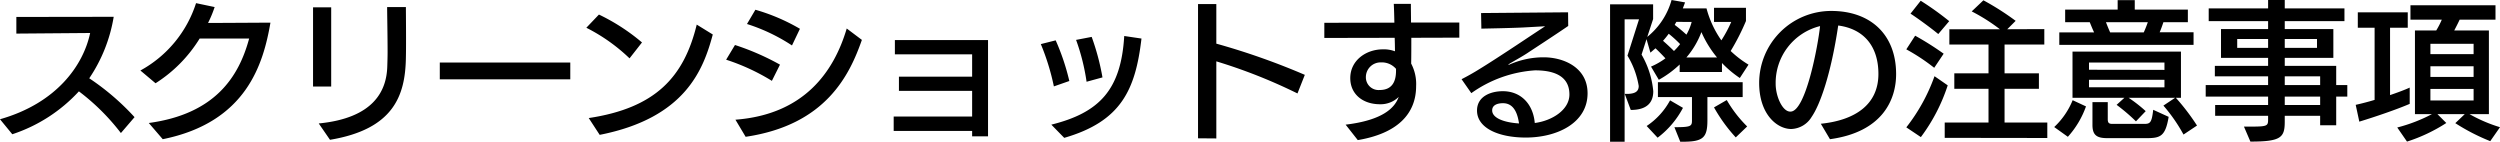 <svg xmlns="http://www.w3.org/2000/svg" width="333.34" height="18.9" viewBox="0 0 333.34 18.9"><path d="M-148.4-1.44a32.709,32.709,0,0,0-6.04-5.18,20.556,20.556,0,0,0,3.26-8.2l-12.98.02v2.22l9.84-.08c-.9,4.26-4.42,9.34-12.02,11.5l1.64,2a20.959,20.959,0,0,0,8.88-5.72,29.142,29.142,0,0,1,5.6,5.56Zm3.76,2.94c11.2-2.26,13.42-10.1,14.36-15.54-.78,0-6.64.04-8.32.04a15.416,15.416,0,0,0,.88-2.12l-2.48-.52a15.672,15.672,0,0,1-7.42,8.98l2.02,1.7a18.572,18.572,0,0,0,5.88-5.96h6.6C-134.5-6.8-137.68-1.86-146.5-.66Zm22.3.08c8.52-1.42,10.04-5.94,10.12-10.94.02-.8.02-1.74.02-2.66,0-1.86-.02-3.64-.02-4.1h-2.5c0,1.1.06,3.7.06,6,0,.64-.02,1.28-.04,1.88-.08,3.28-1.8,6.92-9.14,7.64Zm.16-7.1V-16.08h-2.42V-5.52Zm31.88-.96V-8.72h-17.4v2.24Zm3.92,7.4C-74.9-1.34-72.54-7.86-71.3-12.46l-2.14-1.32c-1.7,6.98-5.48,11.12-14.4,12.46Zm5.64-12.32a26.626,26.626,0,0,0-5.74-3.72l-1.68,1.76A23.732,23.732,0,0,1-82.4-9.28ZM-66.92,1.18c10.74-1.58,13.88-8.3,15.5-12.92l-2.02-1.52C-55.16-7.46-59.14-1.8-68.28-1.1Zm4.58-9.62a33.606,33.606,0,0,0-6-2.62L-69.52-9.1a28.069,28.069,0,0,1,6.1,2.82Zm2.66-4.78a25.9,25.9,0,0,0-5.94-2.54l-1.12,1.9a24.12,24.12,0,0,1,6,2.86ZM-34.6,1.12V-11.72H-47.02v1.9h10.3v2.98h-9.76v1.9h9.76v3.42H-47.18V.4h10.46v.72Zm18.16-13.38c-.42,7.14-3.28,10.22-9.72,11.82,0,0,1.62,1.66,1.72,1.76,7.6-2.2,9.5-6.42,10.3-13.24Zm-7.32,6a30.26,30.26,0,0,0-1.82-5.42l-1.98.5a31.28,31.28,0,0,1,1.74,5.64Zm4.42-.48a31.629,31.629,0,0,0-1.44-5.4l-2.08.4a28.154,28.154,0,0,1,1.4,5.58ZM7.64-7.08a93.593,93.593,0,0,0-11.8-4.16v-5.28H-6.6V1.38l2.44.02V-8.88A70.962,70.962,0,0,1,6.66-4.6Zm7.06,8.7c5.26-.88,7.78-3.48,7.78-7.2a5.811,5.811,0,0,0-.66-3c.02-.92.02-2.4.02-3.44l6.4-.02v-2.02H21.8c0-.88-.02-1.72-.02-2.48H19.5c.04.74.06,1.58.08,2.5l-9.34.02V-12l9.38-.02c.02.3.04,1.5.04,1.8A4.252,4.252,0,0,0,18-10.48c-2.22.02-4.3,1.48-4.3,3.84,0,2.14,1.68,3.48,3.96,3.48a3.438,3.438,0,0,0,2.5-.98c-.52,1.44-2.08,3.1-7.08,3.7Zm5.1-9.24c0,1.32-.44,2.56-2.18,2.56a1.692,1.692,0,0,1-1.84-1.72A1.964,1.964,0,0,1,17.8-8.74a2.5,2.5,0,0,1,2,.86Zm22.94-7.8-11.6.1.04,2.08c.76-.02,4.12-.08,5.64-.16l2.86-.16s-1.94,1.28-2.6,1.72c0,0-4.1,2.74-6.14,3.98-.76.48-1.62.96-2.4,1.36l1.3,1.86a16.462,16.462,0,0,1,8.5-3.04c2.16,0,4.58.54,4.58,3.22,0,2.04-2.3,3.5-4.62,3.8C38.08-3.2,36.44-4.9,34.04-4.9c-1.6,0-3.44.68-3.44,2.58,0,2.34,2.88,3.6,6.5,3.6,4.18,0,8.24-1.94,8.24-5.9,0-3.48-3.24-4.8-5.86-4.8a11.235,11.235,0,0,0-4.58.98.15.15,0,0,1-.1.02c-.02,0-.02,0-.02-.02a.239.239,0,0,1,.08-.08c.64-.4,1.82-1.02,2.66-1.6,0,0,3.92-2.56,5.24-3.48ZM36.2-.6c-2.12-.14-3.58-.76-3.58-1.74,0-.78.82-.96,1.44-.96C35.64-3.3,36.04-1.68,36.2-.6ZM66.8-8.44a13.606,13.606,0,0,1-2.38-1.82,30.263,30.263,0,0,0,2.04-4v-1.76H62.2v1.88h2.3a17.151,17.151,0,0,1-1.32,2.46,13.3,13.3,0,0,1-1.98-4.26H58.04l.3-.8-1.8-.32a9.62,9.62,0,0,1-3.24,4.92l.78-2.38v-1.96H48.34V1.84h1.94V-14.48H52.2L50.66-9.64a11.368,11.368,0,0,1,1.5,4.04c0,.74-.48,1.02-1.44,1.06H50.3l.8,2.14c2.2,0,3-1.02,3-2.5a11.859,11.859,0,0,0-1.56-4.88l.66-2.06.52,1.8.68-.58c.4.38.9.88,1.32,1.34a9.566,9.566,0,0,1-1.92,1.1l1.04,1.76a13.5,13.5,0,0,0,2.78-2.04v1h5.64v-1.2a14.18,14.18,0,0,0,2.38,2Zm-.78,4.32V-6.1H54.72v1.98h4.54V-.98c0,.76-.18.88-2.34.88l.78,1.94H58c2.76,0,3.32-.54,3.32-2.88V-4.12ZM54.68,1.3a11.984,11.984,0,0,0,3.38-3.98l-1.72-1A9.589,9.589,0,0,1,53.22-.26ZM66.62-.2A16.471,16.471,0,0,1,63.9-3.72l-1.7.98a21.021,21.021,0,0,0,2.9,4Zm-8.1-9.2a11.329,11.329,0,0,0,2-3.38A14.228,14.228,0,0,0,62.6-9.4Zm-1.66-.86c-.44-.44-1-.96-1.46-1.36a11.159,11.159,0,0,0,.76-.94,15.816,15.816,0,0,1,1.52,1.38A8.723,8.723,0,0,1,56.86-10.26Zm2.36-3.88a6.8,6.8,0,0,1-.7,1.7c-.48-.44-1.1-.96-1.56-1.3a3.966,3.966,0,0,1,.22-.4ZM77.66,1.5c7.02-.96,8.82-5.28,8.82-8.68,0-5.3-3.44-8.42-8.64-8.42A9.607,9.607,0,0,0,68.22-6c0,4.2,2.4,6.14,4.28,6.14a3.3,3.3,0,0,0,2.72-1.62c1.12-1.62,2.58-5.7,3.54-12.18,3.56.48,5.36,2.92,5.36,6.46,0,4.12-3.16,6.18-7.68,6.64Zm-5.3-3.68c-1.04,0-1.94-2.04-1.94-3.7a7.787,7.787,0,0,1,5.92-7.7c-.26,2.52-1.9,11.4-3.94,11.4Zm34.28,3.52V-.72h-5.7v-4.5h4.58V-7.28h-4.58v-3.84h5.3v-2.06l-4.94.02,1.12-1.12a35.68,35.68,0,0,0-4.3-2.74l-1.56,1.48a24.212,24.212,0,0,1,3.76,2.38H93.58v2.04H98.8v3.84H94.24v2.06H98.8v4.5H92.96V1.32ZM89.78,1.22a23.755,23.755,0,0,0,3.58-6.9L91.6-6.9A24.147,24.147,0,0,1,87.84-.08Zm3.78-15.46a39.591,39.591,0,0,0-3.8-2.72L88.4-15.24c.96.62,2.82,1.98,3.7,2.72ZM92.82-9.9a39.4,39.4,0,0,0-3.8-2.4l-1.18,1.82a26.061,26.061,0,0,1,3.72,2.46ZM126.6-.32a29.406,29.406,0,0,0-2.82-3.7h.68v-6.16H110v6.16h6.92l-1.04.94a25.189,25.189,0,0,1,2.58,2.2l1.3-1.36a18.3,18.3,0,0,0-2.28-1.78h6.2l-1.56,1.04A21.773,21.773,0,0,1,124.8.88Zm-.46-10.76v-1.68h-4.52c.18-.4.36-.92.5-1.34h3.26v-1.68H118.3v-1.26h-2.28v1.26h-7v1.68h3.28c.18.44.38.94.58,1.36h-4.64v1.66ZM119.78,1.36c1.9,0,2.6-.18,3.04-2.84l-2.06-.94c-.2,1.76-.42,1.88-1.22,1.88h-4.22c-.46,0-.62-.14-.62-.62V-3.44h-2.04V-.4c0,1.42.64,1.76,2.02,1.76Zm2.48-6.78H112.2v-1h10.06Zm0-2.32L112.2-7.76v-.96h10.06ZM109.38,1.18a12.043,12.043,0,0,0,2.42-4.06h-.02l-1.76-.82a10.125,10.125,0,0,1-2.46,3.58ZM120.04-14.1c-.14.42-.34.92-.54,1.36h-4.48c-.2-.44-.4-.94-.56-1.36ZM145.16-.36V-4.18h1.48V-5.72h-1.48V-8.28H138.3V-9.34h6.48v-3.84H138.3v-1.06h7.96v-1.7H138.3v-1.12h-2.22v1.12h-7.92v1.7h7.92v1.06H129.8v3.84h6.28v1.06h-7.1v1.4h7.1v1.16h-8.32v1.54h8.32v1.12h-7.06v1.44h7.06v.48c0,.84-.08.96-2.18.96h-1.04l.86,2c4.08,0,4.58-.54,4.58-2.66v-.78h4.72V-.36Zm-2.14-5.36H138.3V-6.88h4.72Zm0,2.66H138.3V-4.18h4.72Zm-.42-7.62h-4.3v-1.18h4.3Zm-6.52,0h-4.12v-1.18h4.12ZM167-.1a19.7,19.7,0,0,1-4.06-1.74h2.58V-13H160.9c.24-.46.5-.96.72-1.44h4.78v-1.92H155.06v1.92h4.18A10.9,10.9,0,0,1,158.5-13h-2.84V-1.84h2.26A21.226,21.226,0,0,1,153.3-.06l1.3,1.88a21.936,21.936,0,0,0,5.24-2.48l-1.18-1.18h3.64l-1.26,1.2a26.817,26.817,0,0,0,4.66,2.4ZM154.96-3.22V-5.38c-.7.32-1.62.66-2.62,1v-8.98h2.36v-2.06h-6.66v2.06h2.24v9.62c-.86.26-1.72.48-2.52.66l.48,2.24c2.16-.66,4.98-1.62,6.74-2.38Zm8.52-.44h-5.76V-5.2h5.76Zm0-3.14h-5.76V-8.22h5.76Zm0-3.04h-5.76v-1.38h5.76Z" transform="translate(166.34 17.06)"/></svg>